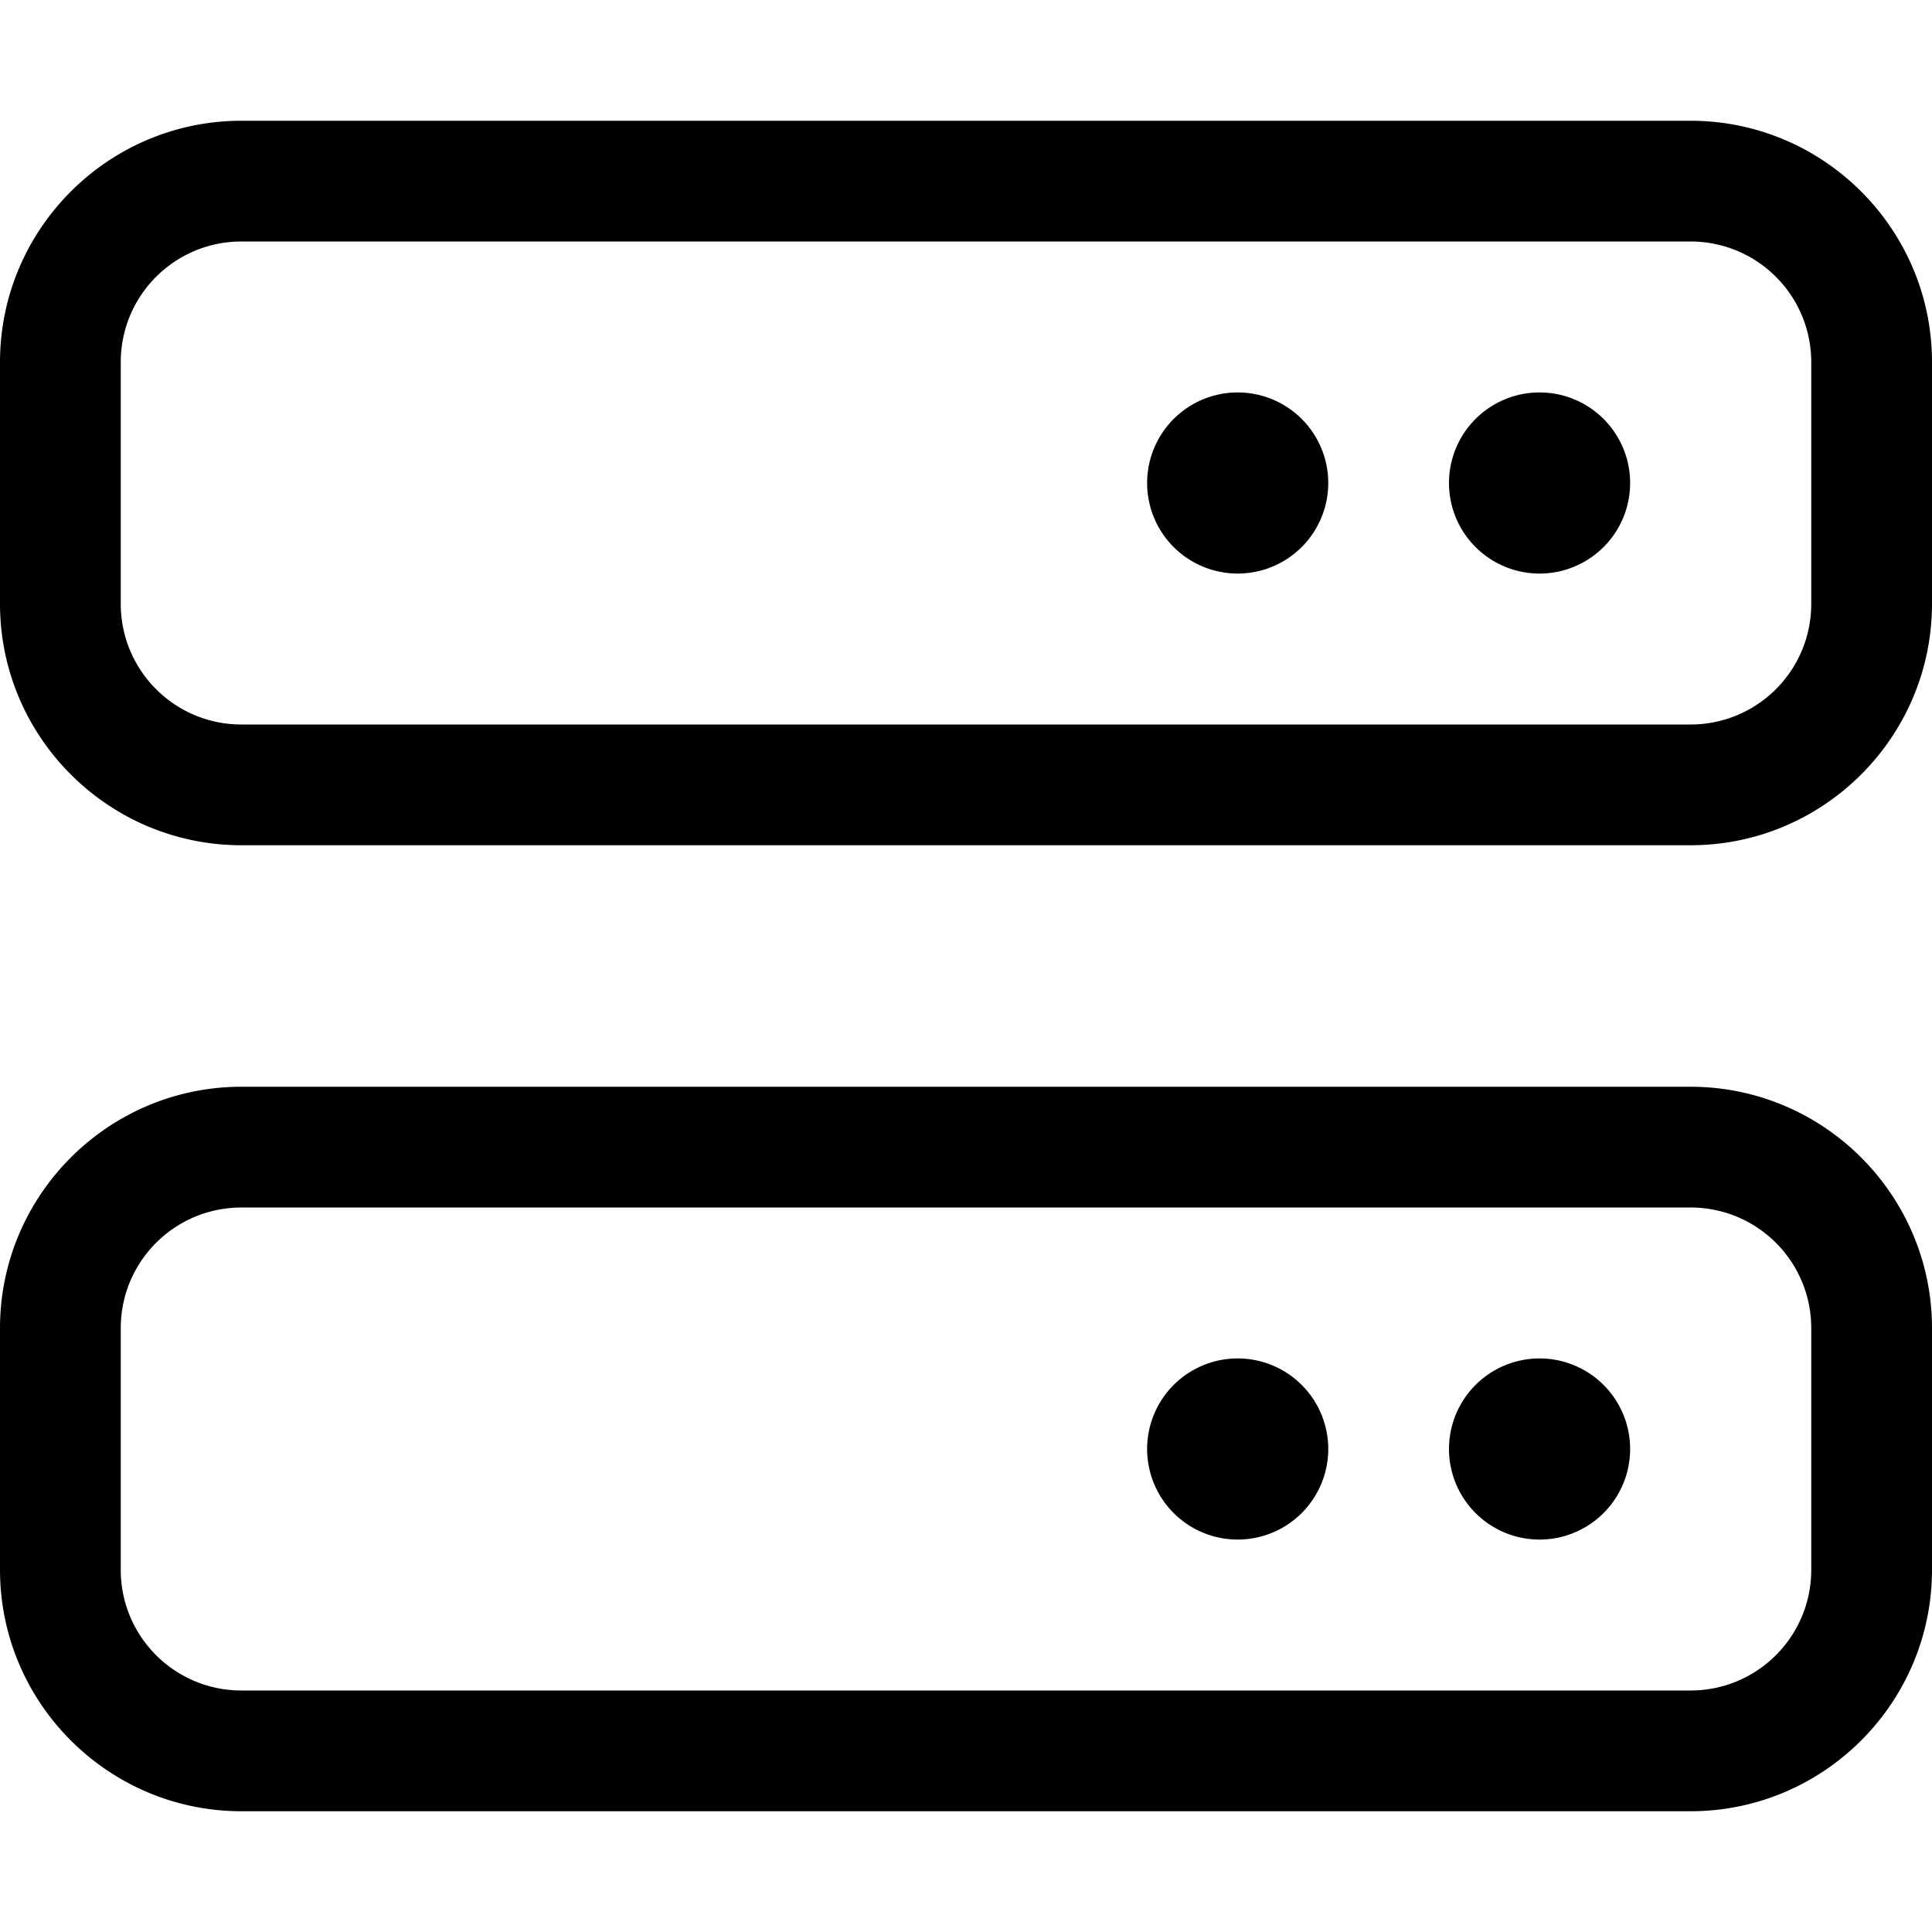 <svg xmlns="http://www.w3.org/2000/svg" viewBox="0 0 512 512"><!--!Font Awesome Pro 6.5.2 by @fontawesome - https://fontawesome.com License - https://fontawesome.com/license (Commercial License) Copyright 2024 Fonticons, Inc.--><path fill="#000000" d="M64 64C46.3 64 32 78.3 32 96v64c0 17.7 14.3 32 32 32H448c17.7 0 32-14.3 32-32V96c0-17.7-14.3-32-32-32H64zM0 96C0 60.7 28.7 32 64 32H448c35.3 0 64 28.7 64 64v64c0 35.3-28.7 64-64 64H64c-35.3 0-64-28.7-64-64V96zM64 320c-17.7 0-32 14.3-32 32v64c0 17.7 14.3 32 32 32H448c17.7 0 32-14.3 32-32V352c0-17.7-14.3-32-32-32H64zM0 352c0-35.3 28.7-64 64-64H448c35.3 0 64 28.7 64 64v64c0 35.3-28.7 64-64 64H64c-35.3 0-64-28.7-64-64V352zm304 32a24 24 0 1 1 48 0 24 24 0 1 1 -48 0zm24-280a24 24 0 1 1 0 48 24 24 0 1 1 0-48zm56 280a24 24 0 1 1 48 0 24 24 0 1 1 -48 0zm24-280a24 24 0 1 1 0 48 24 24 0 1 1 0-48z"/></svg>